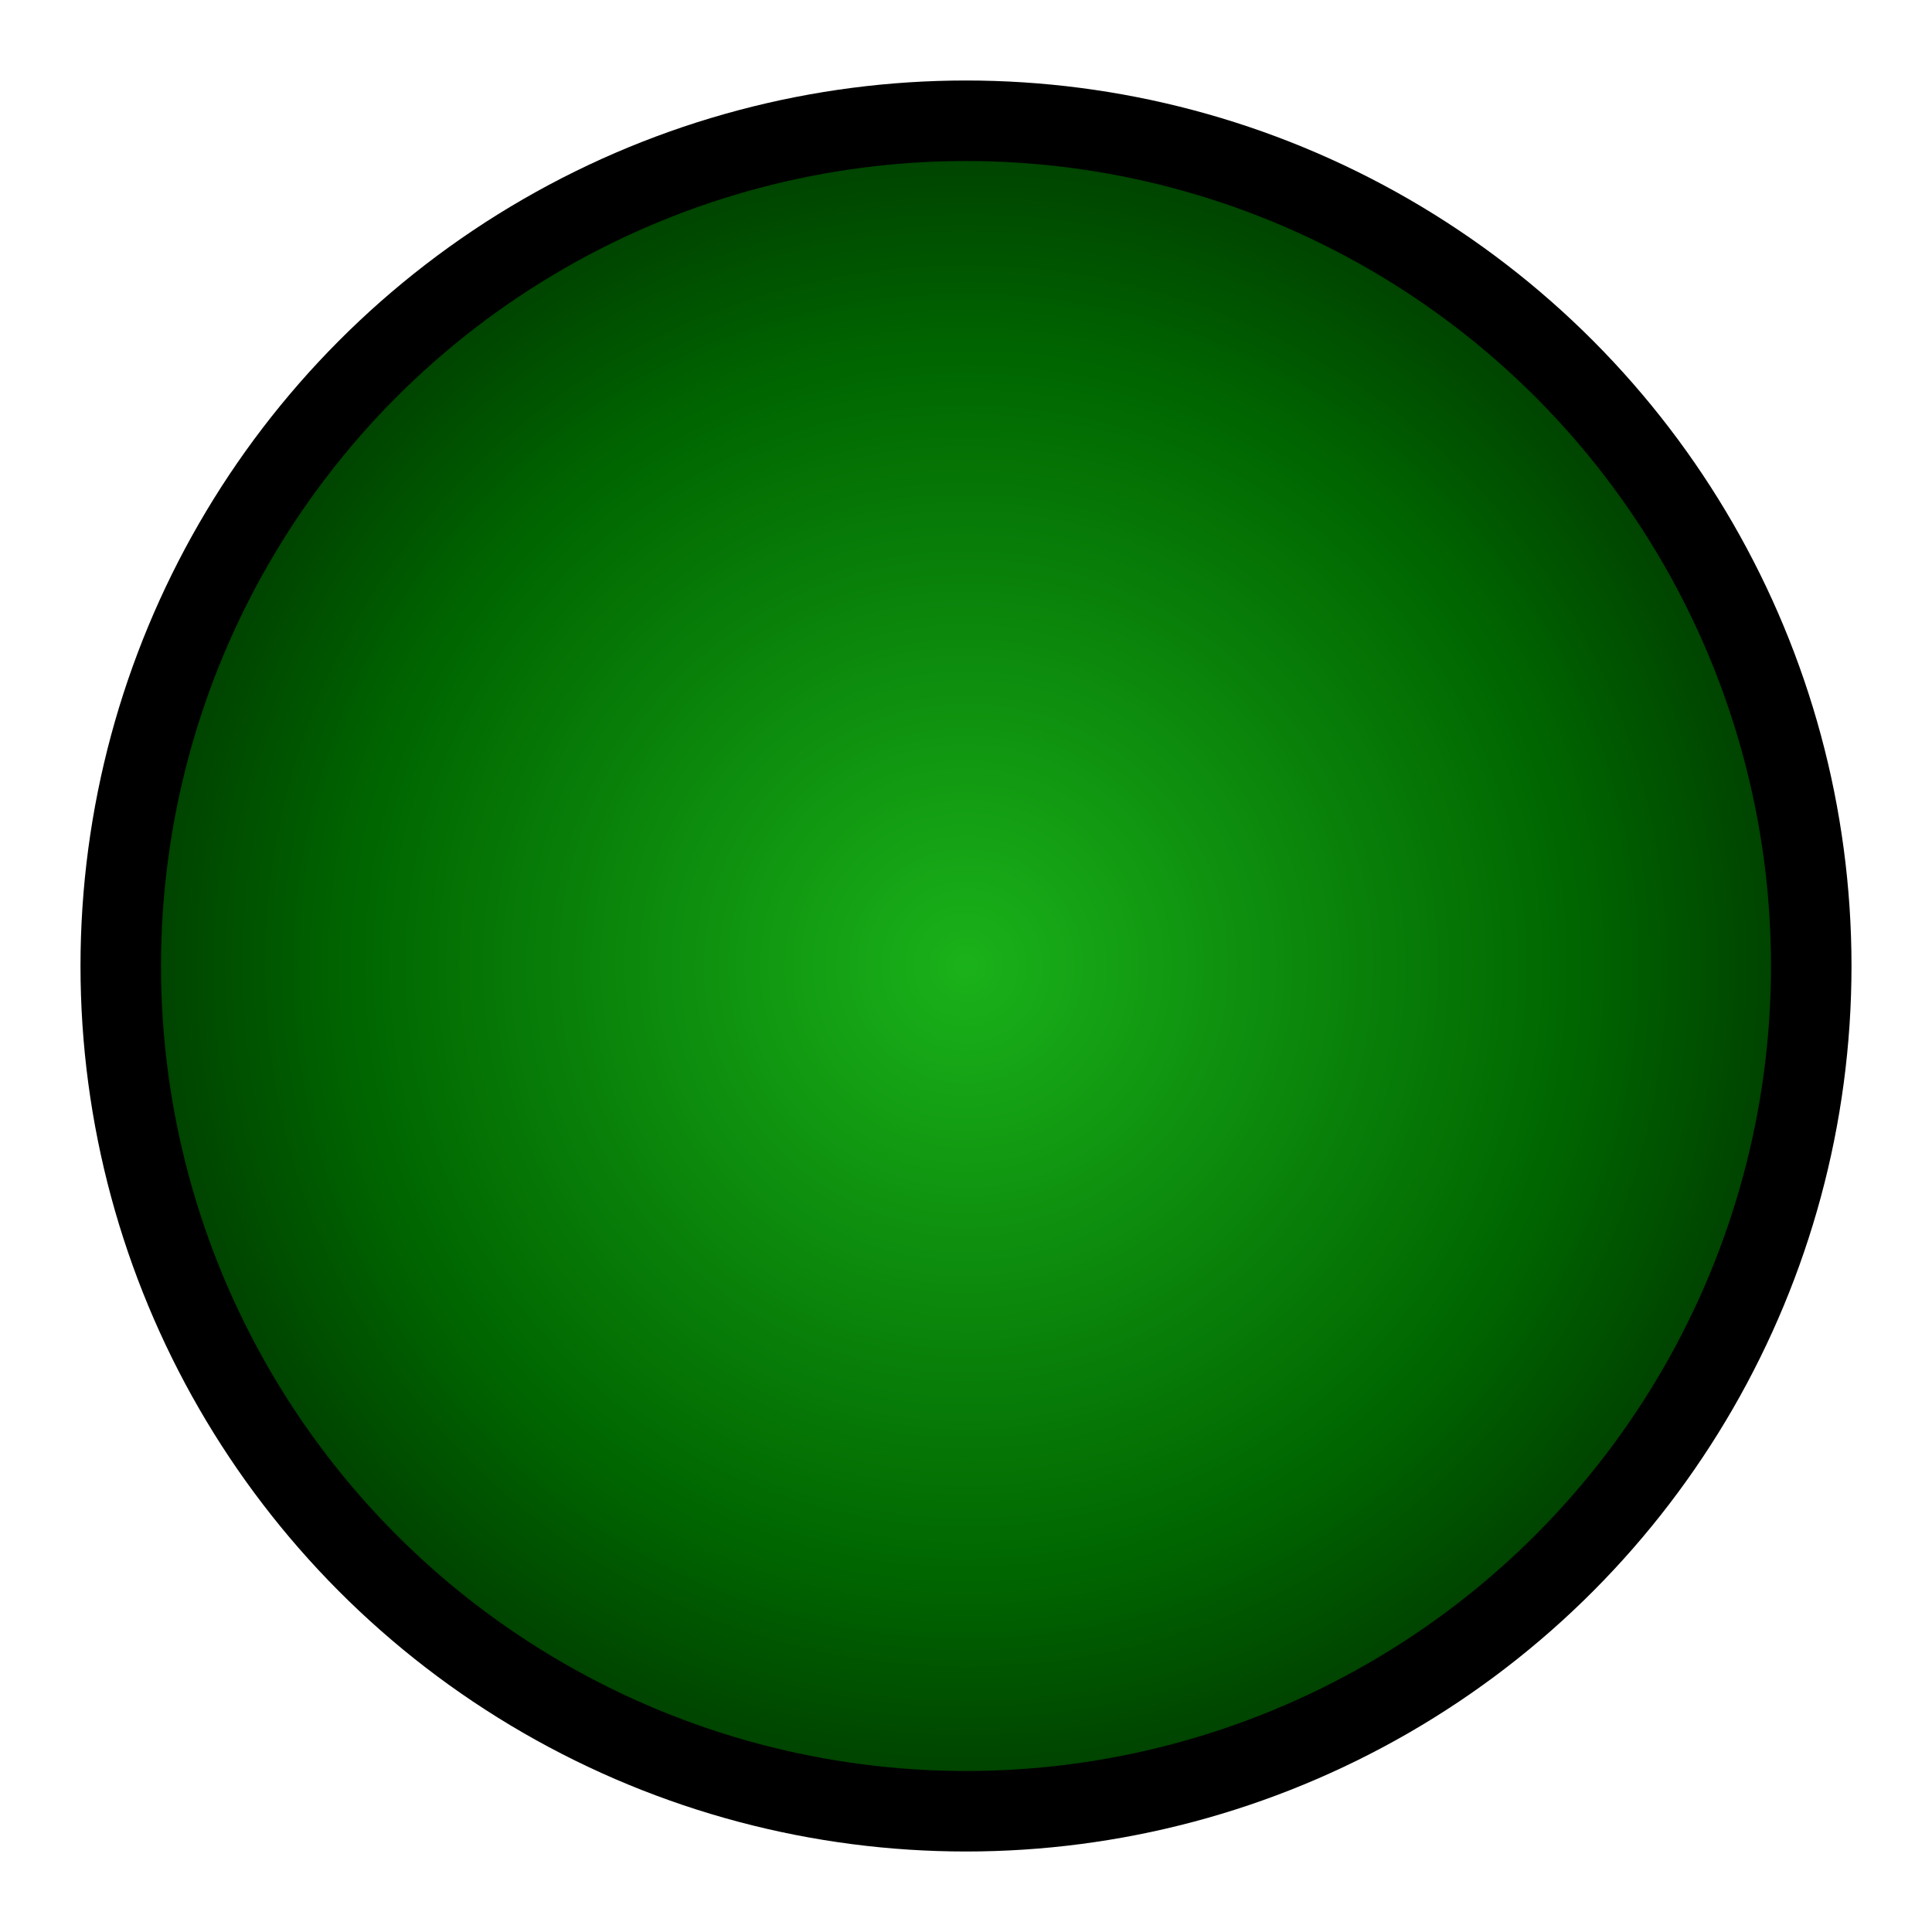 <?xml version="1.0" encoding="UTF-8" standalone="no"?>
<svg xmlns="http://www.w3.org/2000/svg" version="1.0" width="480" height="480">
<defs>
<radialGradient id="lgt" gradientUnits="objectBoundingBox">
<stop offset="0%" stop-color="#1ab21a"/>
<stop offset="75%" stop-color="#006600"/>
<stop offset="100%" stop-color="#004200"/>
</radialGradient>
</defs>
<circle cx="240" cy="240" r="220"/><circle cx="240" cy="240" r="200" fill="url(#lgt)"/>
</svg>
